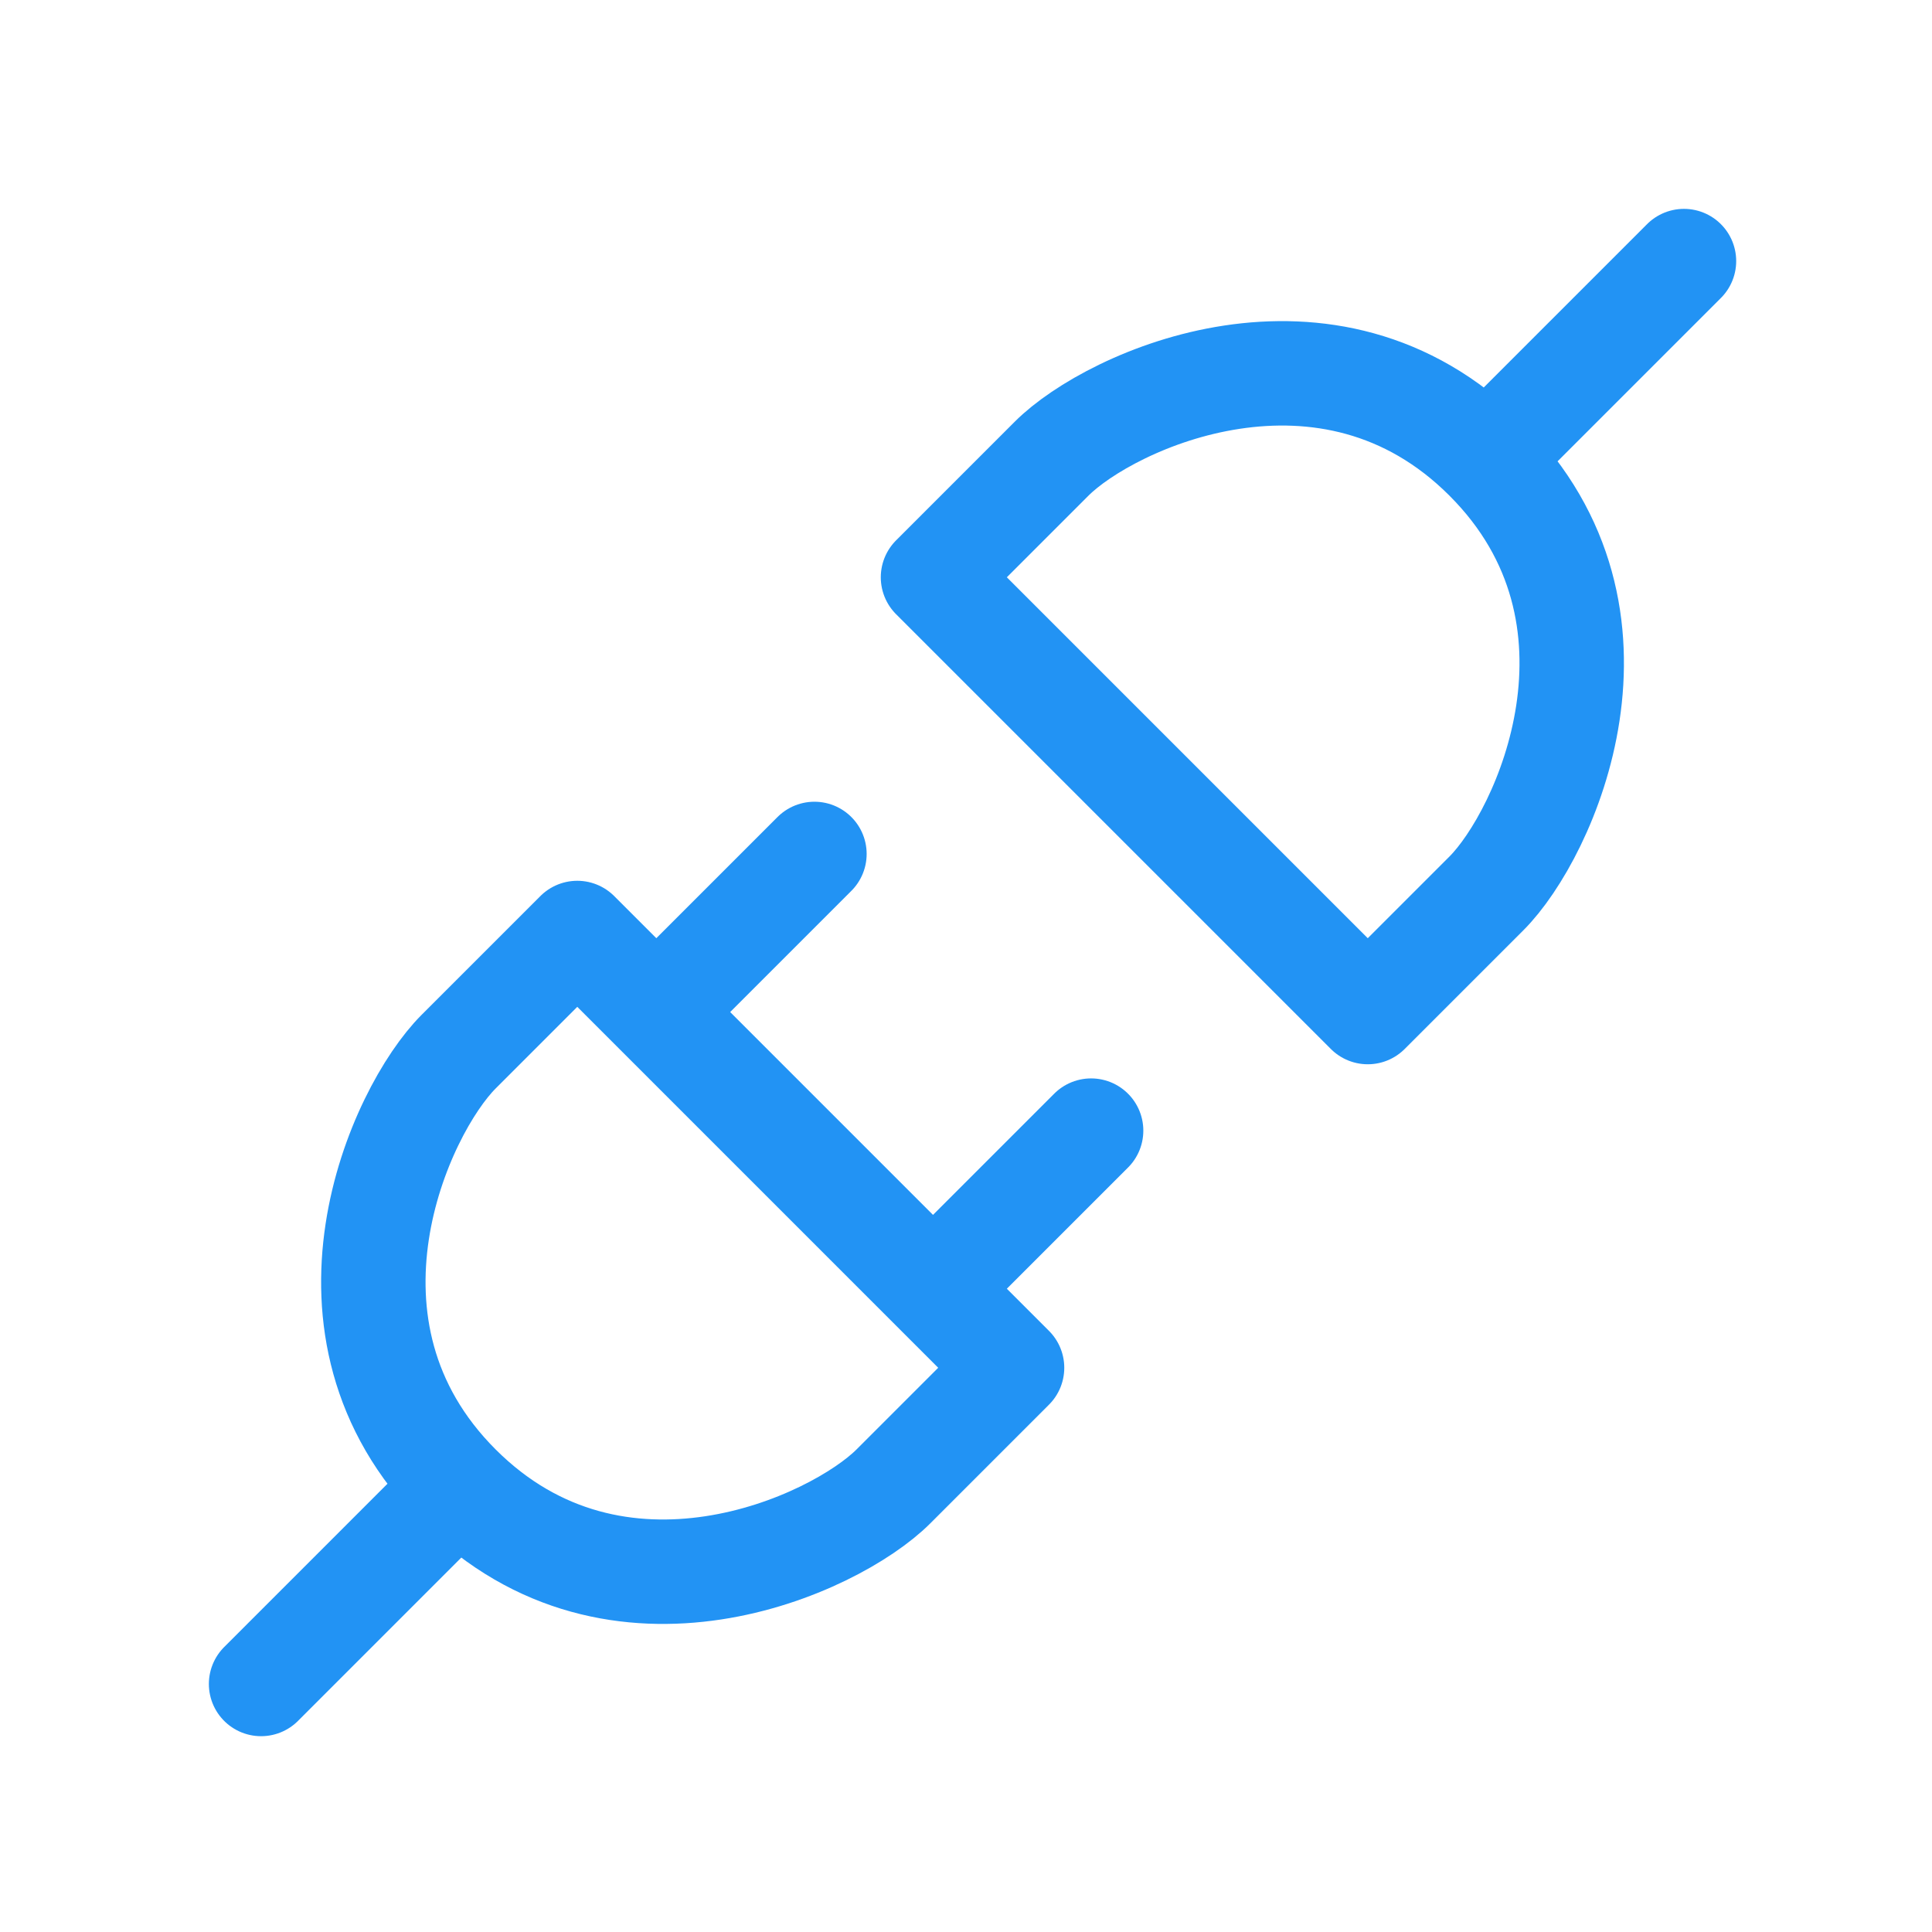 <svg width="111" height="111" viewBox="0 0 111 111" fill="none" xmlns="http://www.w3.org/2000/svg">
<path d="M85.396 26.354C76.312 17.271 63.823 22.948 60.417 26.354L53.604 33.167L78.583 58.146L85.396 51.333C88.802 47.927 94.479 35.438 85.396 26.354ZM85.396 26.354L96.75 15M26.354 85.396C35.438 94.479 47.927 88.802 51.333 85.396L58.146 78.583L33.167 53.604L26.354 60.417C22.948 63.823 17.271 76.312 26.354 85.396ZM26.354 85.396L15 96.75M53.604 74.042L62.688 64.958M37.708 58.146L46.792 49.062" stroke="#2293F4" stroke-width="6" stroke-linecap="round" stroke-linejoin="round"/>
</svg>
